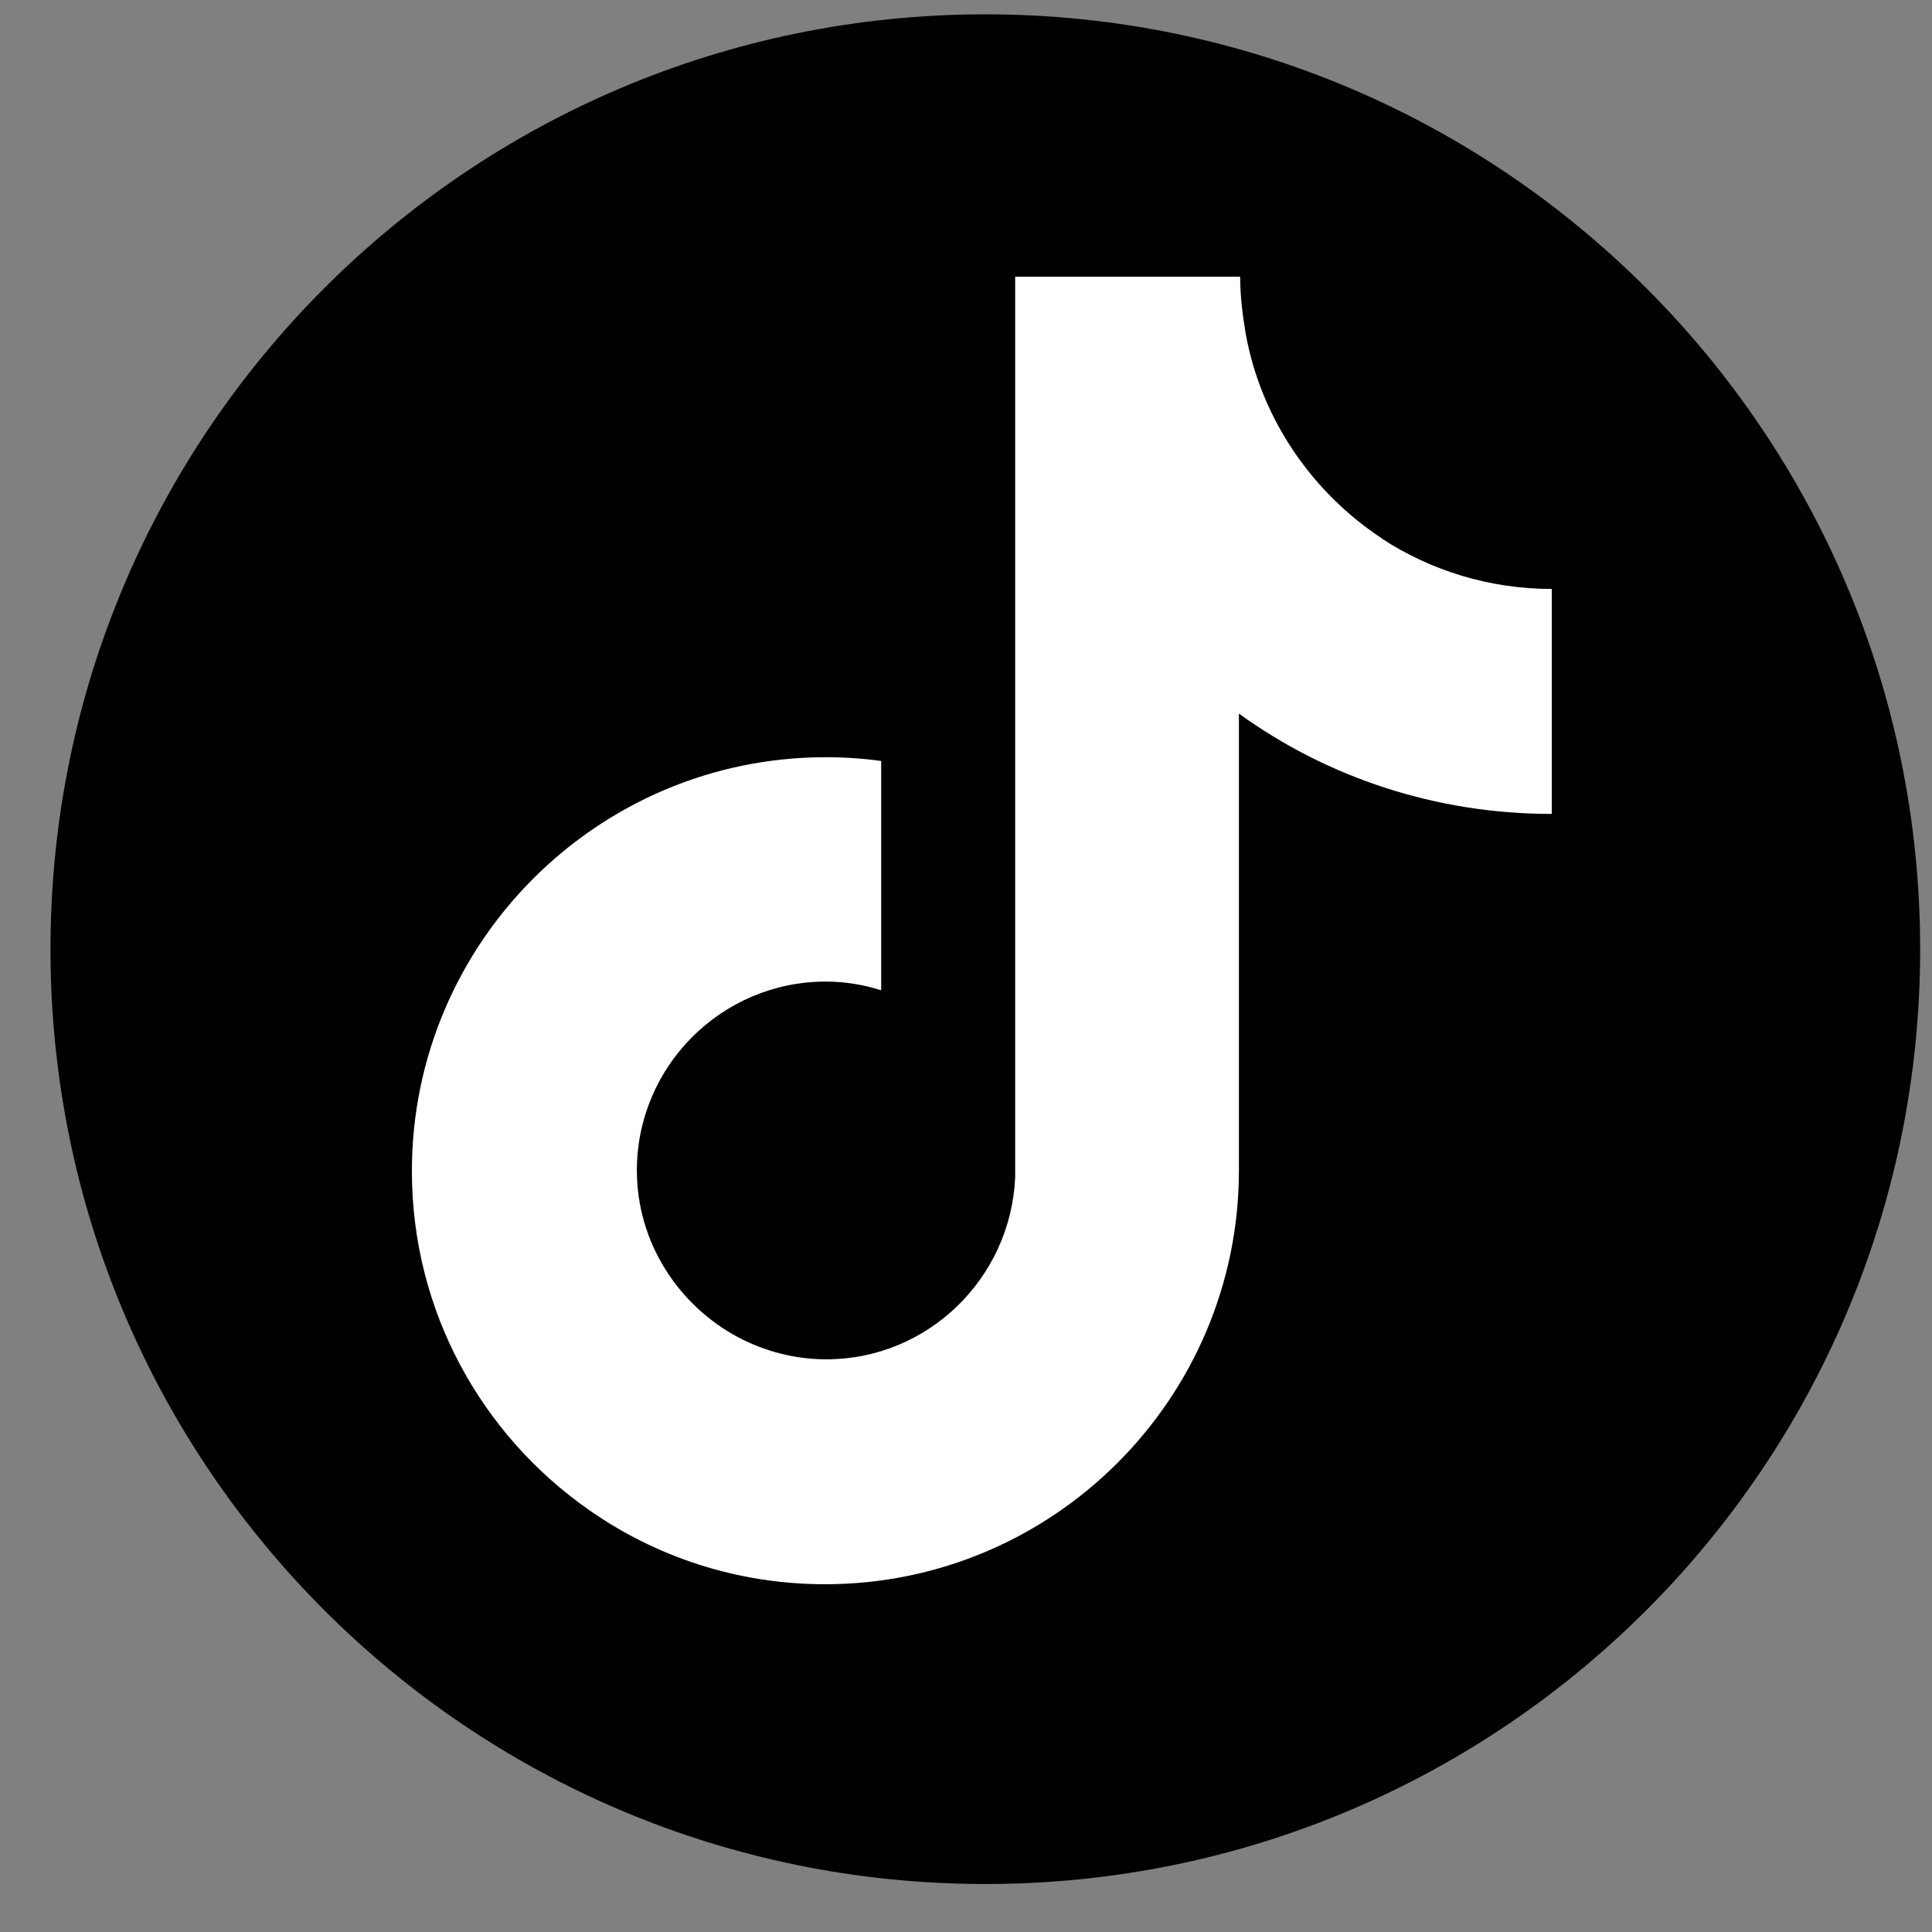 <svg width="31" height="31" viewBox="0 0 31 31" fill="none" xmlns="http://www.w3.org/2000/svg">
<rect x="0" y="0" width="31" height="31" fill="#808080" stroke="none"/>
<path d="M15.81 30.23C24.094 30.23 30.81 23.515 30.81 15.23C30.81 6.946 24.094 0.23 15.81 0.23C7.525 0.23 0.81 6.946 0.81 15.23C0.81 23.515 7.525 30.23 15.81 30.23Z" fill="black"/>
<path d="M22.189 8.65C21.059 7.91 20.239 6.73 19.989 5.36C19.939 5.06 19.899 4.76 19.899 4.44H16.289V18.89C16.219 20.51 14.889 21.811 13.259 21.811C12.749 21.811 12.269 21.68 11.849 21.46C10.889 20.95 10.219 19.94 10.219 18.78C10.219 17.11 11.579 15.75 13.249 15.75C13.559 15.75 13.859 15.8 14.139 15.89V12.21C13.849 12.17 13.549 12.15 13.249 12.15C9.589 12.15 6.609 15.13 6.609 18.79C6.609 21.04 7.729 23.02 9.439 24.22C10.519 24.98 11.829 25.42 13.239 25.42C16.899 25.42 19.879 22.44 19.879 18.78V11.45C21.289 12.47 23.029 13.06 24.899 13.06V9.45C23.889 9.45 22.949 9.15 22.169 8.64L22.189 8.65Z" fill="white"/>
</svg>
